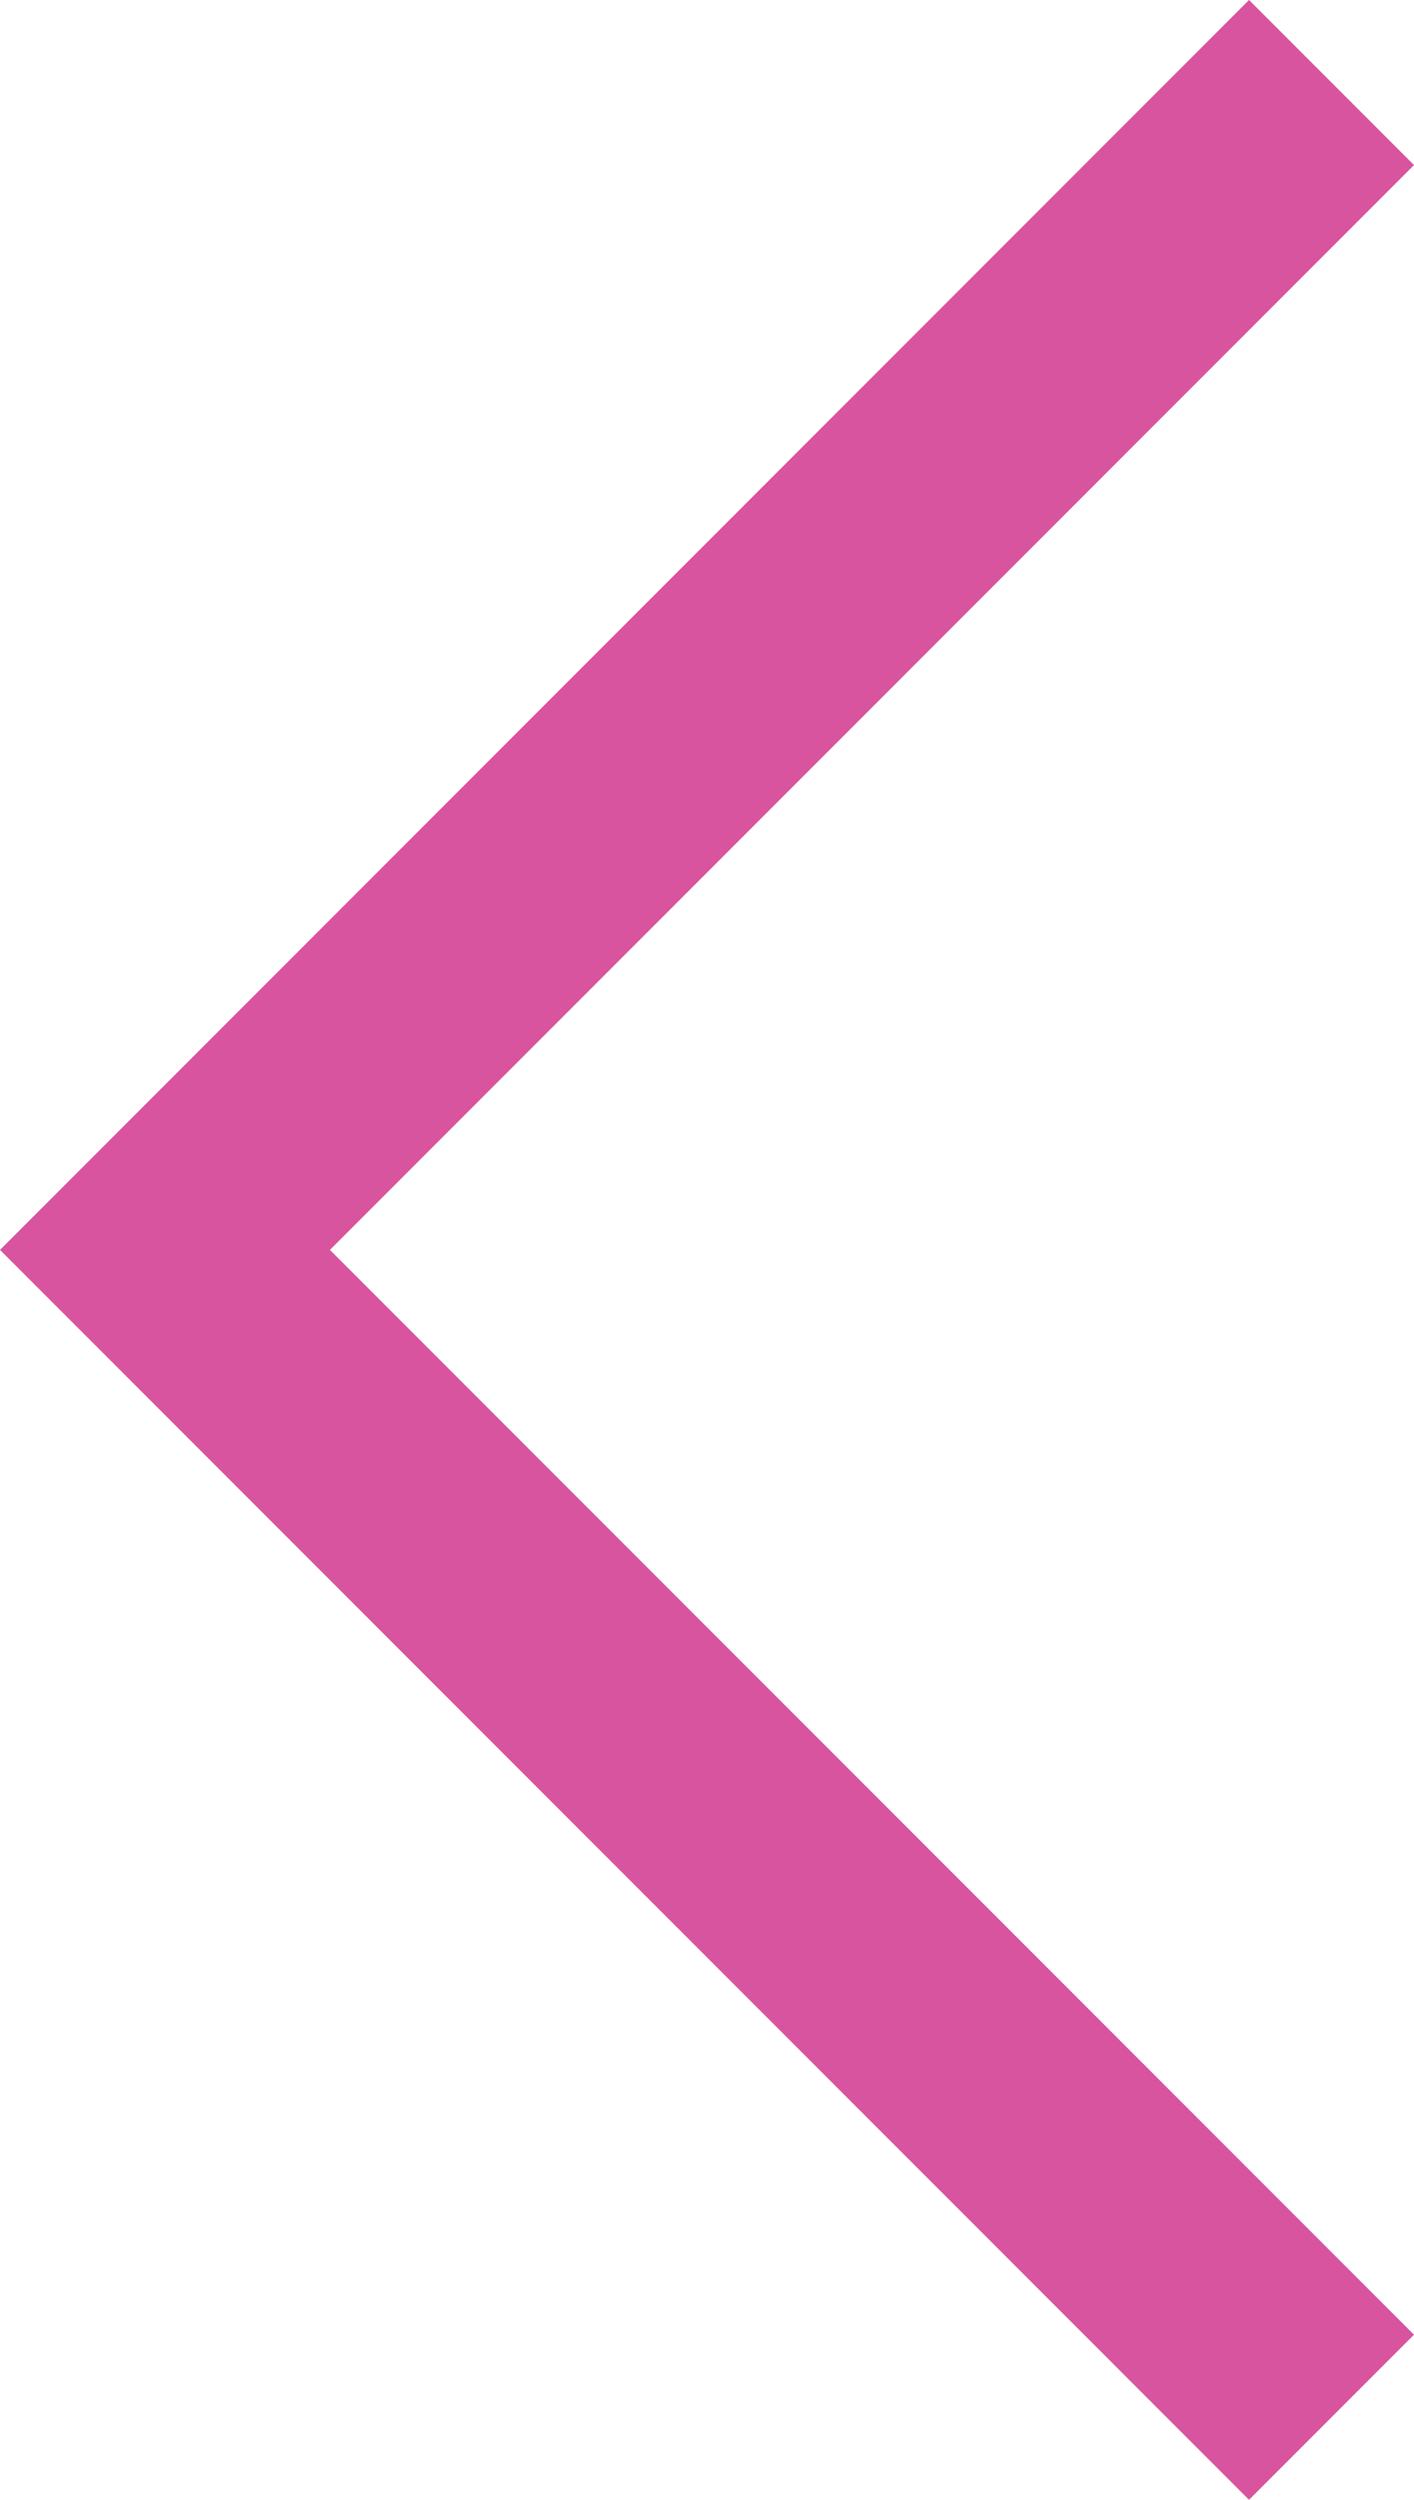 <svg xmlns="http://www.w3.org/2000/svg" viewBox="0 0 6 10.6"><defs><style>.cls-1{fill:#d8549e;fill-rule:evenodd;}</style></defs><g id="Layer_2" data-name="Layer 2"><g id="arrow"><path class="cls-1" d="M6,9.9l-.7.7L0,5.3,5.3,0,6,.7,1.4,5.3Z"/></g></g></svg>